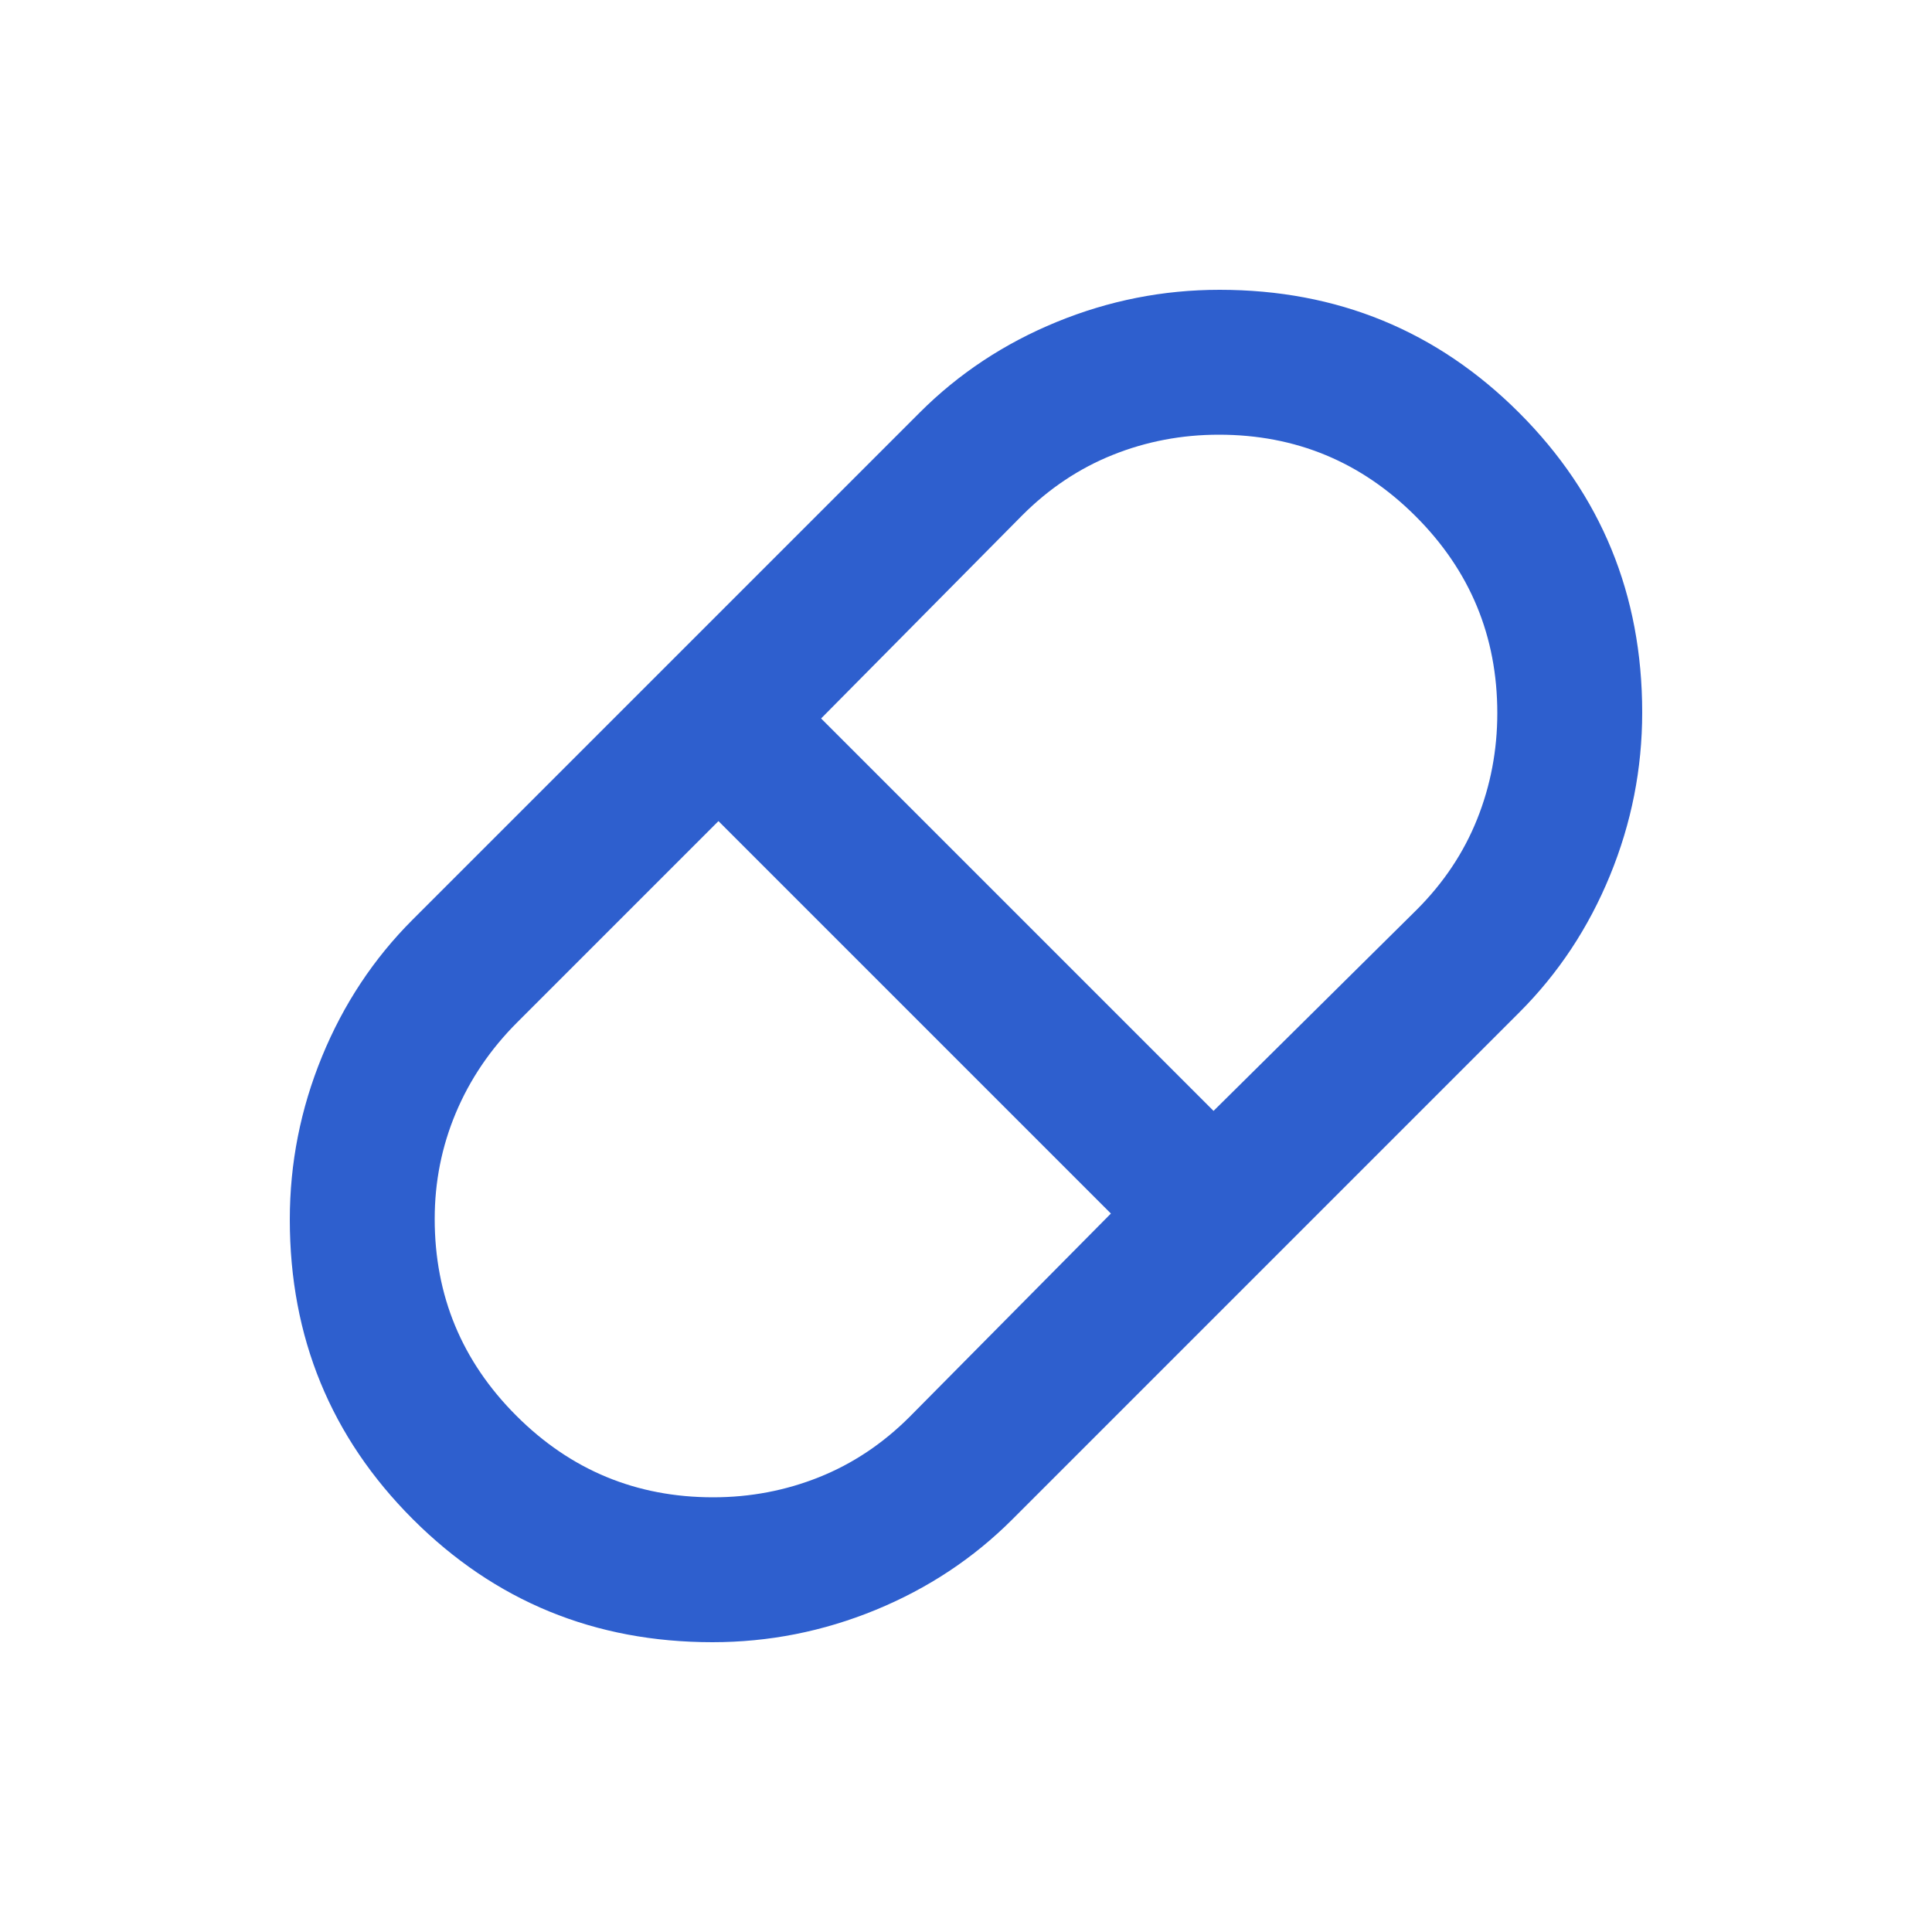 <svg xmlns="http://www.w3.org/2000/svg" height="20px" viewBox="0 -960 960 960" width="20px" fill="#2e5fce"><path d="M354-144q-87.73 0-148.87-61.13Q144-266.27 144-354q0-42 16-81t45-68l252-252q29-29 68-45t81-16q87.73 0 148.87 61.13Q816-693.73 816-606q0 42-16 81t-45 68L503-205q-29 29-68 45t-81 16Zm249-264 101-100q20-20 30-45t10-52.67q0-57.24-40.55-97.78Q662.91-744 605.67-744 578-744 553-734t-45 30L408-603l195 195ZM354.33-216Q382-216 407-226t45-30l100-101-195-195-100 100q-20 20-30.5 45T216-354.33q0 57.24 40.55 97.78Q297.09-216 354.33-216Z"/></svg>
